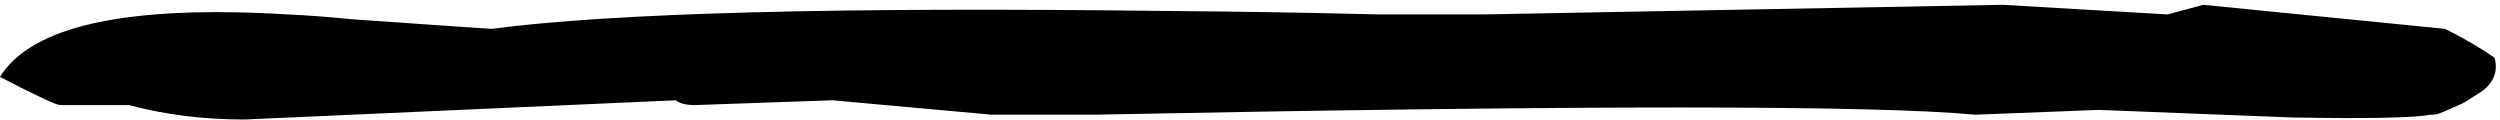 <svg xmlns="http://www.w3.org/2000/svg" viewBox="188 0 3640 174">
<g transform="matrix(1 0 0 -1 0 1365)">
<path d="M3820 1281Q3828 1253 3803 1233L3778 1217Q3773 1214 3768 1212Q3739 1199 3737 1199Q3733 1198 3728 1198Q3688 1191 3524 1194L3244 1205L3064 1198Q2842 1219 1780 1198H1632L1400 1219L1200 1212Q1180 1212 1172 1219L544 1191Q454 1191 376 1212H276Q267 1212 188 1253Q257 1365 607 1344Q651 1342 700 1337Q900 1323 904 1323Q1169 1358 1889 1349Q2034 1348 2196 1344H2348L3104 1358L3344 1344L3396 1358L3748 1323Q3790 1302 3820 1281Z" />
</g>
</svg>
